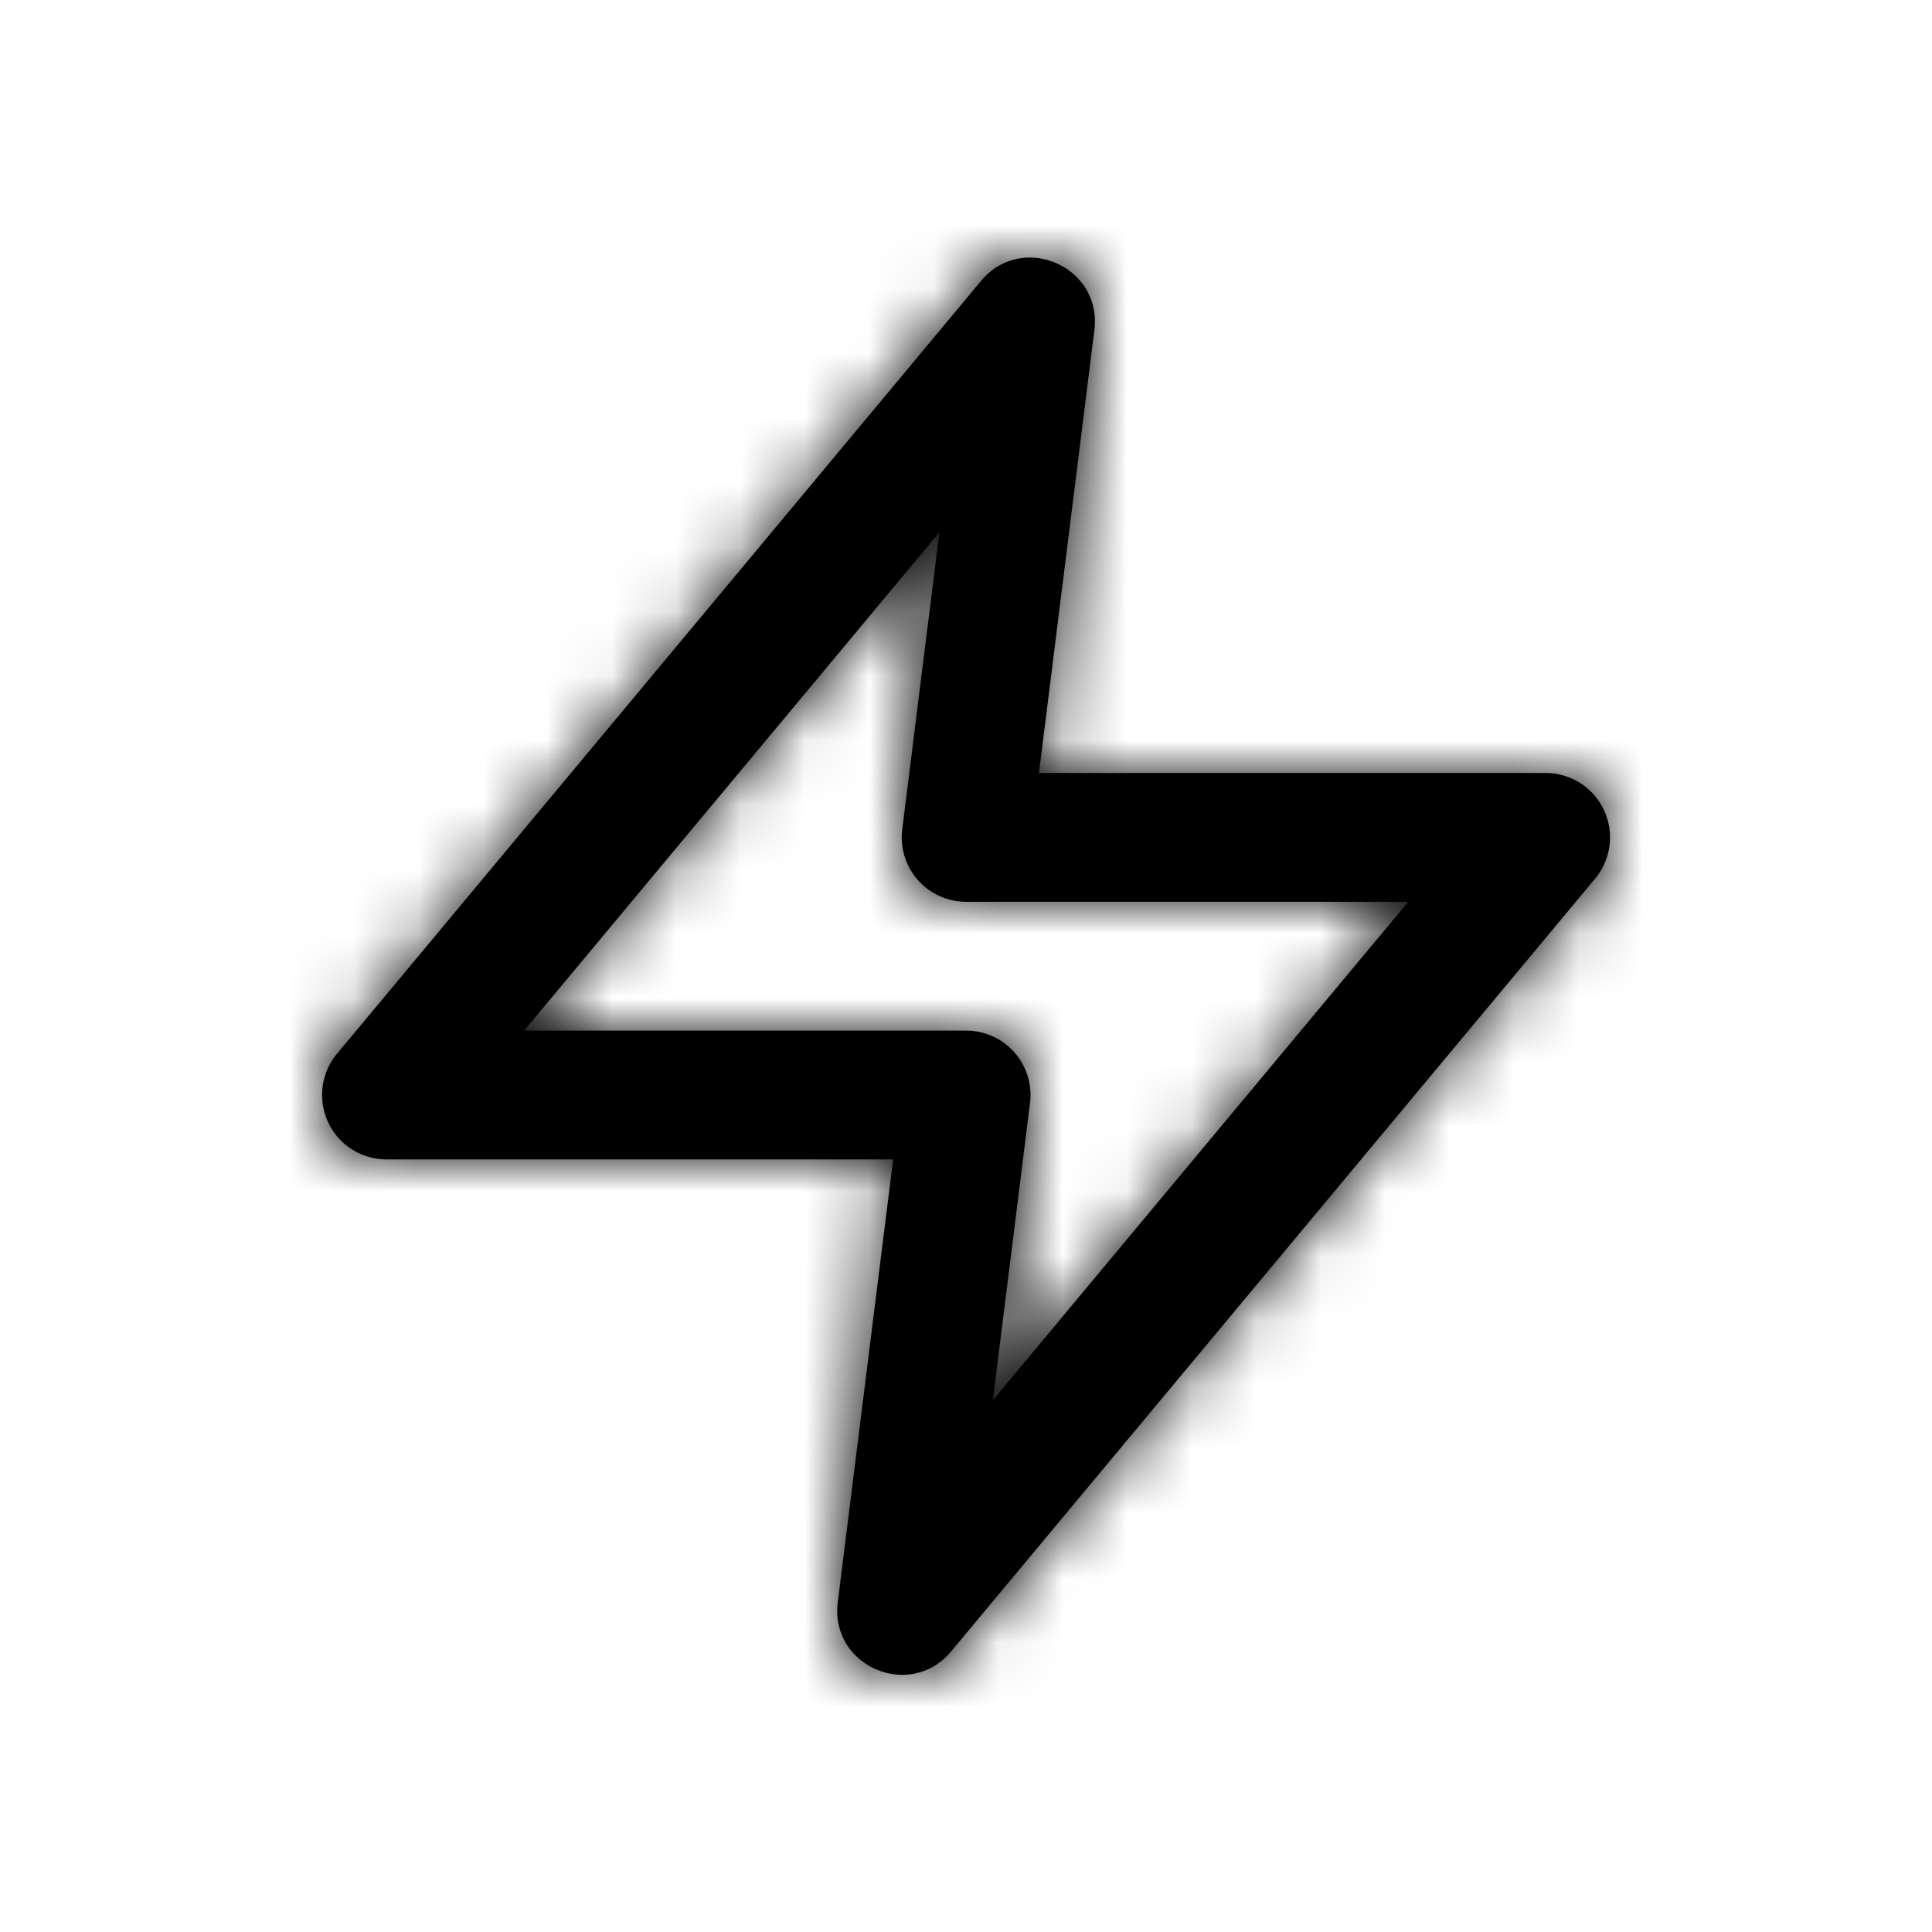 <svg xmlns="http://www.w3.org/2000/svg" xmlns:xlink="http://www.w3.org/1999/xlink" width="30" height="30" viewBox="0 0 30 30">
    <defs>
        <path id="a" d="M8.87 14.003H1.001a1 1 0 0 1-.768-1.64l10-12c.639-.767 1.884-.227 1.76.764l-.86 6.876h7.868a1 1 0 0 1 .768 1.64l-10 12c-.64.768-1.884.227-1.76-.764l.86-6.876zm-5.733-2h6.865a1 1 0 0 1 .992 1.124l-.577 4.616 6.45-7.74h-6.865A1 1 0 0 1 9.01 8.88l.577-4.615-6.45 7.74z"/>
    </defs>
    <g fill="none" fill-rule="evenodd" transform="translate(5 4)">
        <mask id="b" fill="#fff">
            <use xlink:href="#a"/>
        </mask>
        <use fill="#000" fill-rule="nonzero" xlink:href="#a"/>
        <g fill="#000" mask="url(#b)">
            <path d="M-5-4h30v30H-5z"/>
        </g>
    </g>
</svg>
